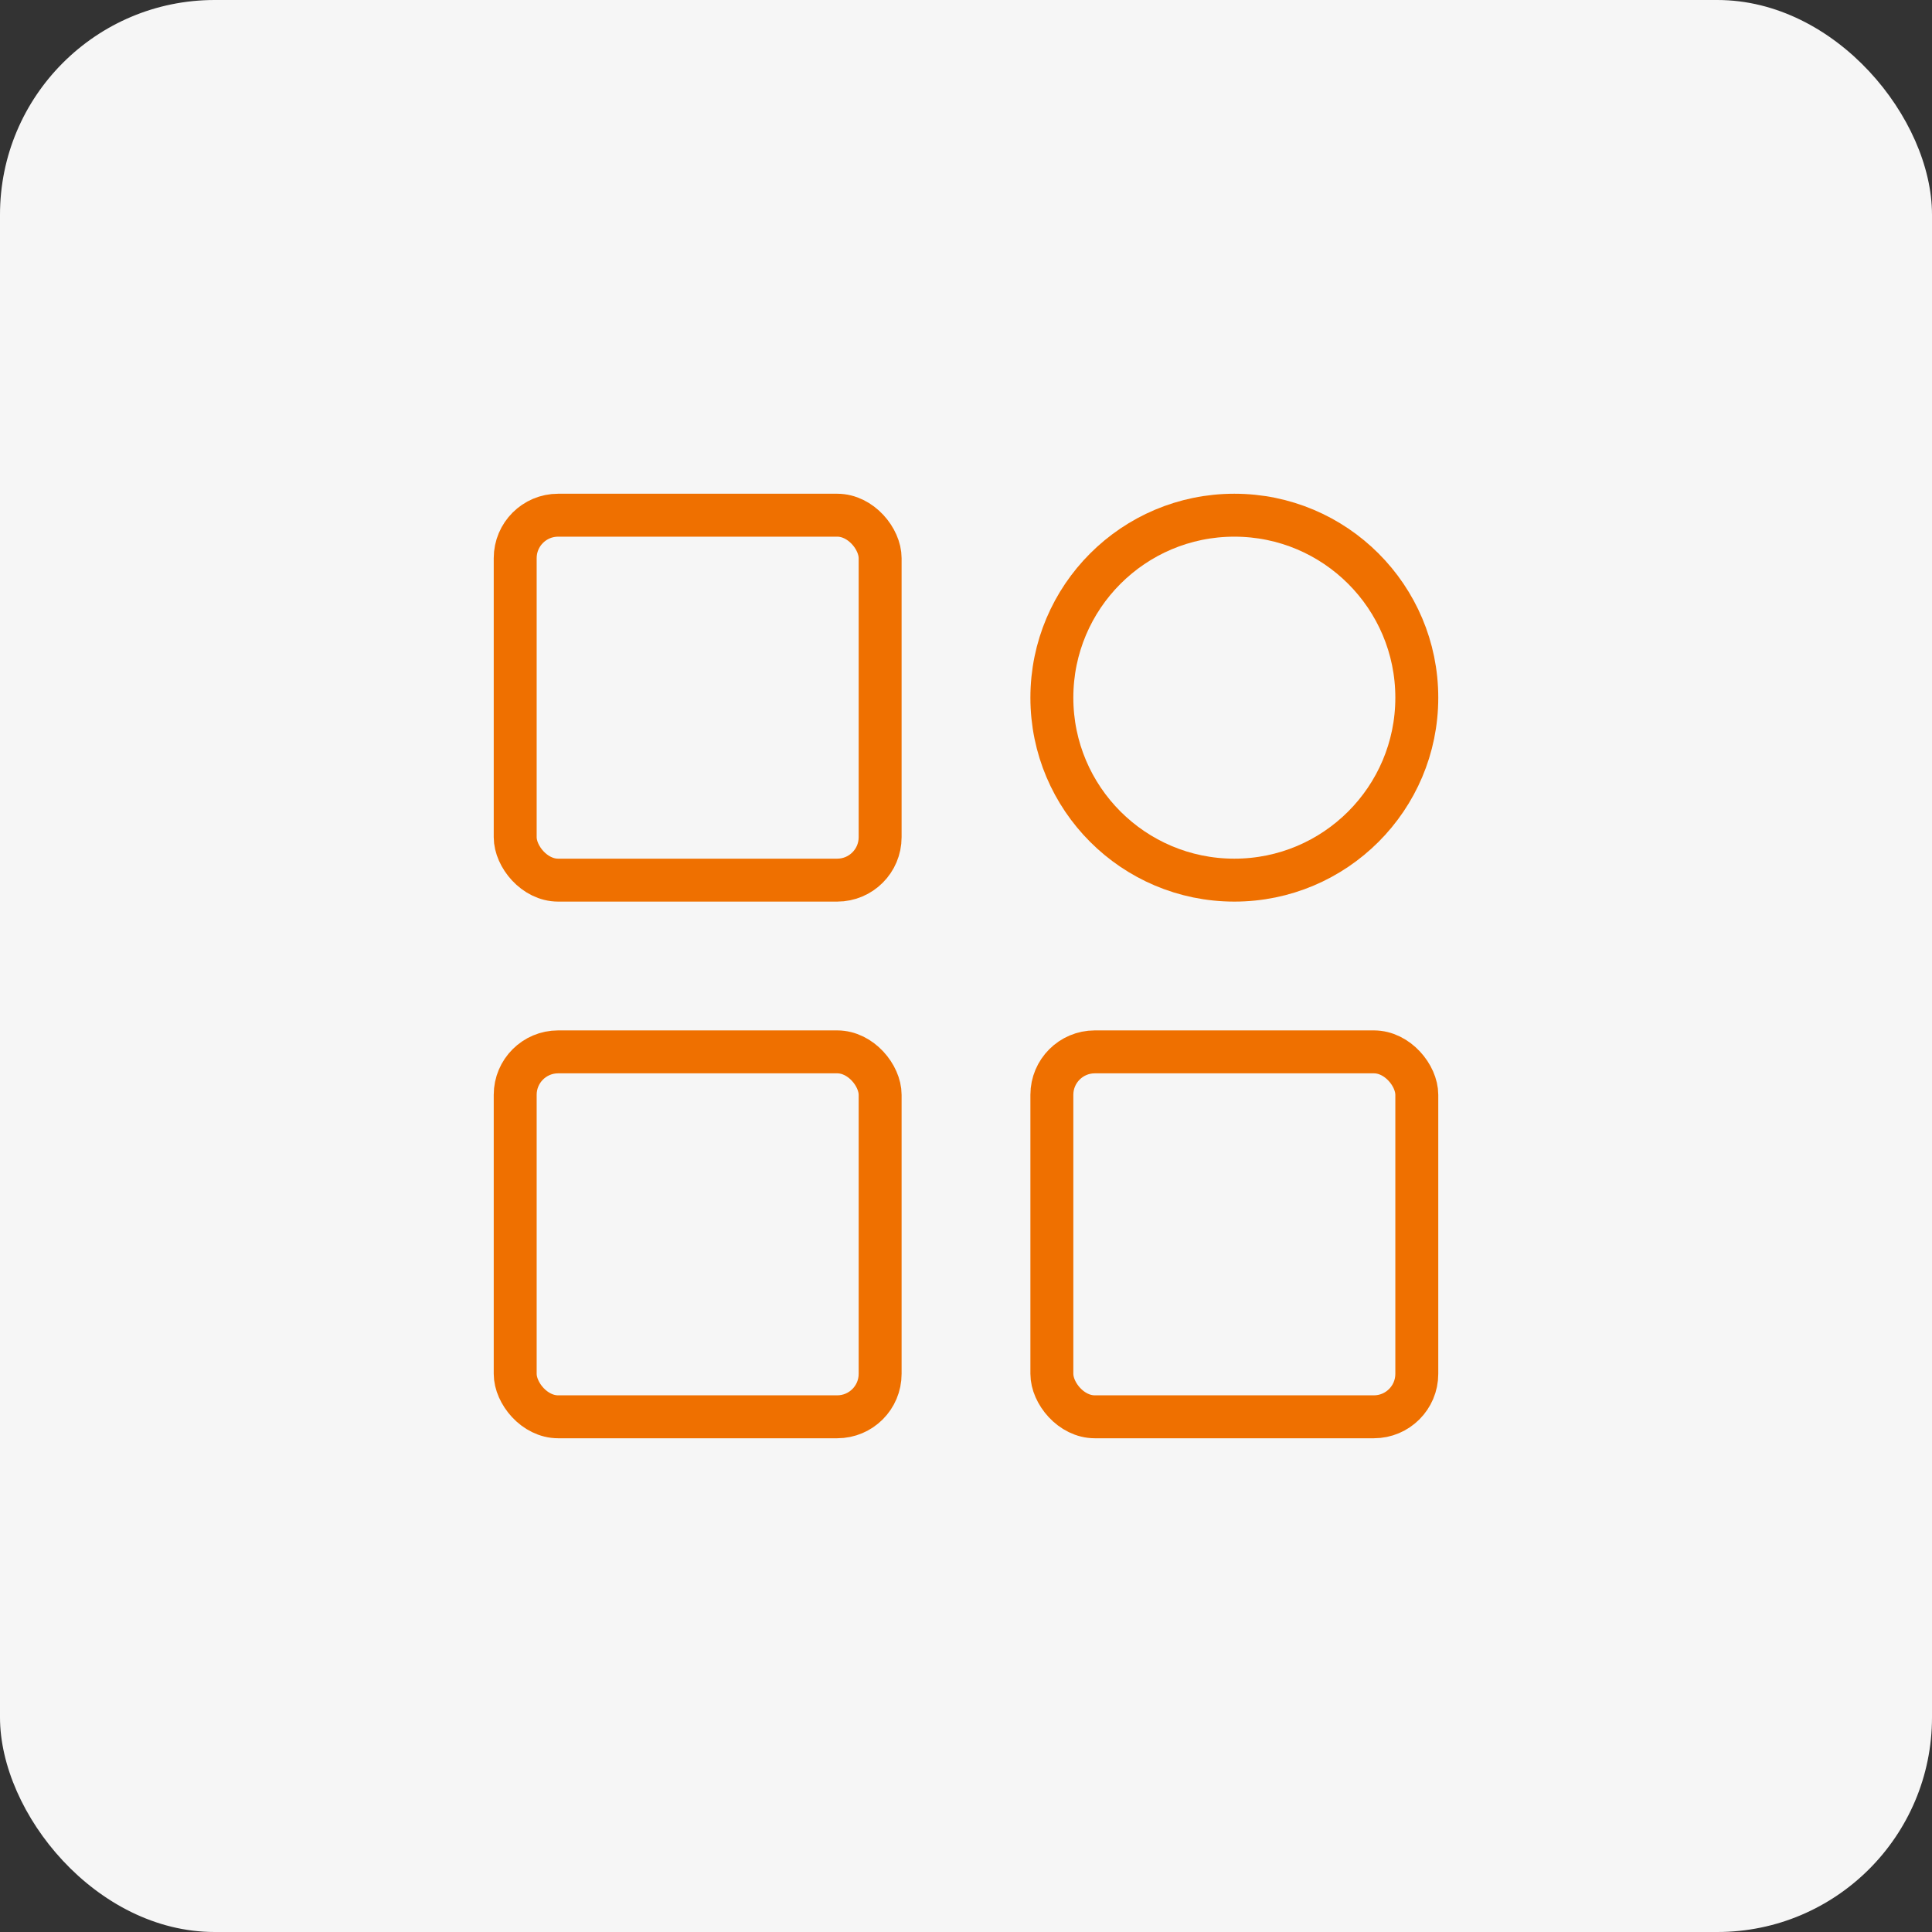 <svg xmlns="http://www.w3.org/2000/svg" width="90" height="90" viewBox="0 0 90 90"><rect x="0" y="0" width="90" height="90" fill="#333333" stroke="none"/><g id="Group_9832" data-name="Group 9832" transform="translate(5523 5922)"><rect id="videoframe_4067" width="90" height="90" rx="10" transform="translate(-5523 -5922)" fill="#f6f6f6"></rect><g id="Group_9793" data-name="Group 9793" transform="translate(-5500 -5899)"><g id="Group_9794" data-name="Group 9794"><rect id="Rectangle_1476" data-name="Rectangle 1476" width="17" height="17" rx="2" transform="translate(1 1)" fill="none" stroke="#ef7000" stroke-linecap="round" stroke-linejoin="round" stroke-width="2"></rect><rect id="Rectangle_1477" data-name="Rectangle 1477" width="17" height="17" rx="2" transform="translate(1 26)" fill="none" stroke="#ef7000" stroke-linecap="round" stroke-linejoin="round" stroke-width="2"></rect><rect id="Rectangle_1478" data-name="Rectangle 1478" width="17" height="17" rx="2" transform="translate(26 26)" fill="none" stroke="#ef7000" stroke-linecap="round" stroke-linejoin="round" stroke-width="2"></rect><circle id="Ellipse_48" data-name="Ellipse 48" cx="8.5" cy="8.5" r="8.5" transform="translate(26 1)" fill="none" stroke="#ef7000" stroke-linecap="round" stroke-linejoin="round" stroke-width="2"></circle></g></g></g></svg>